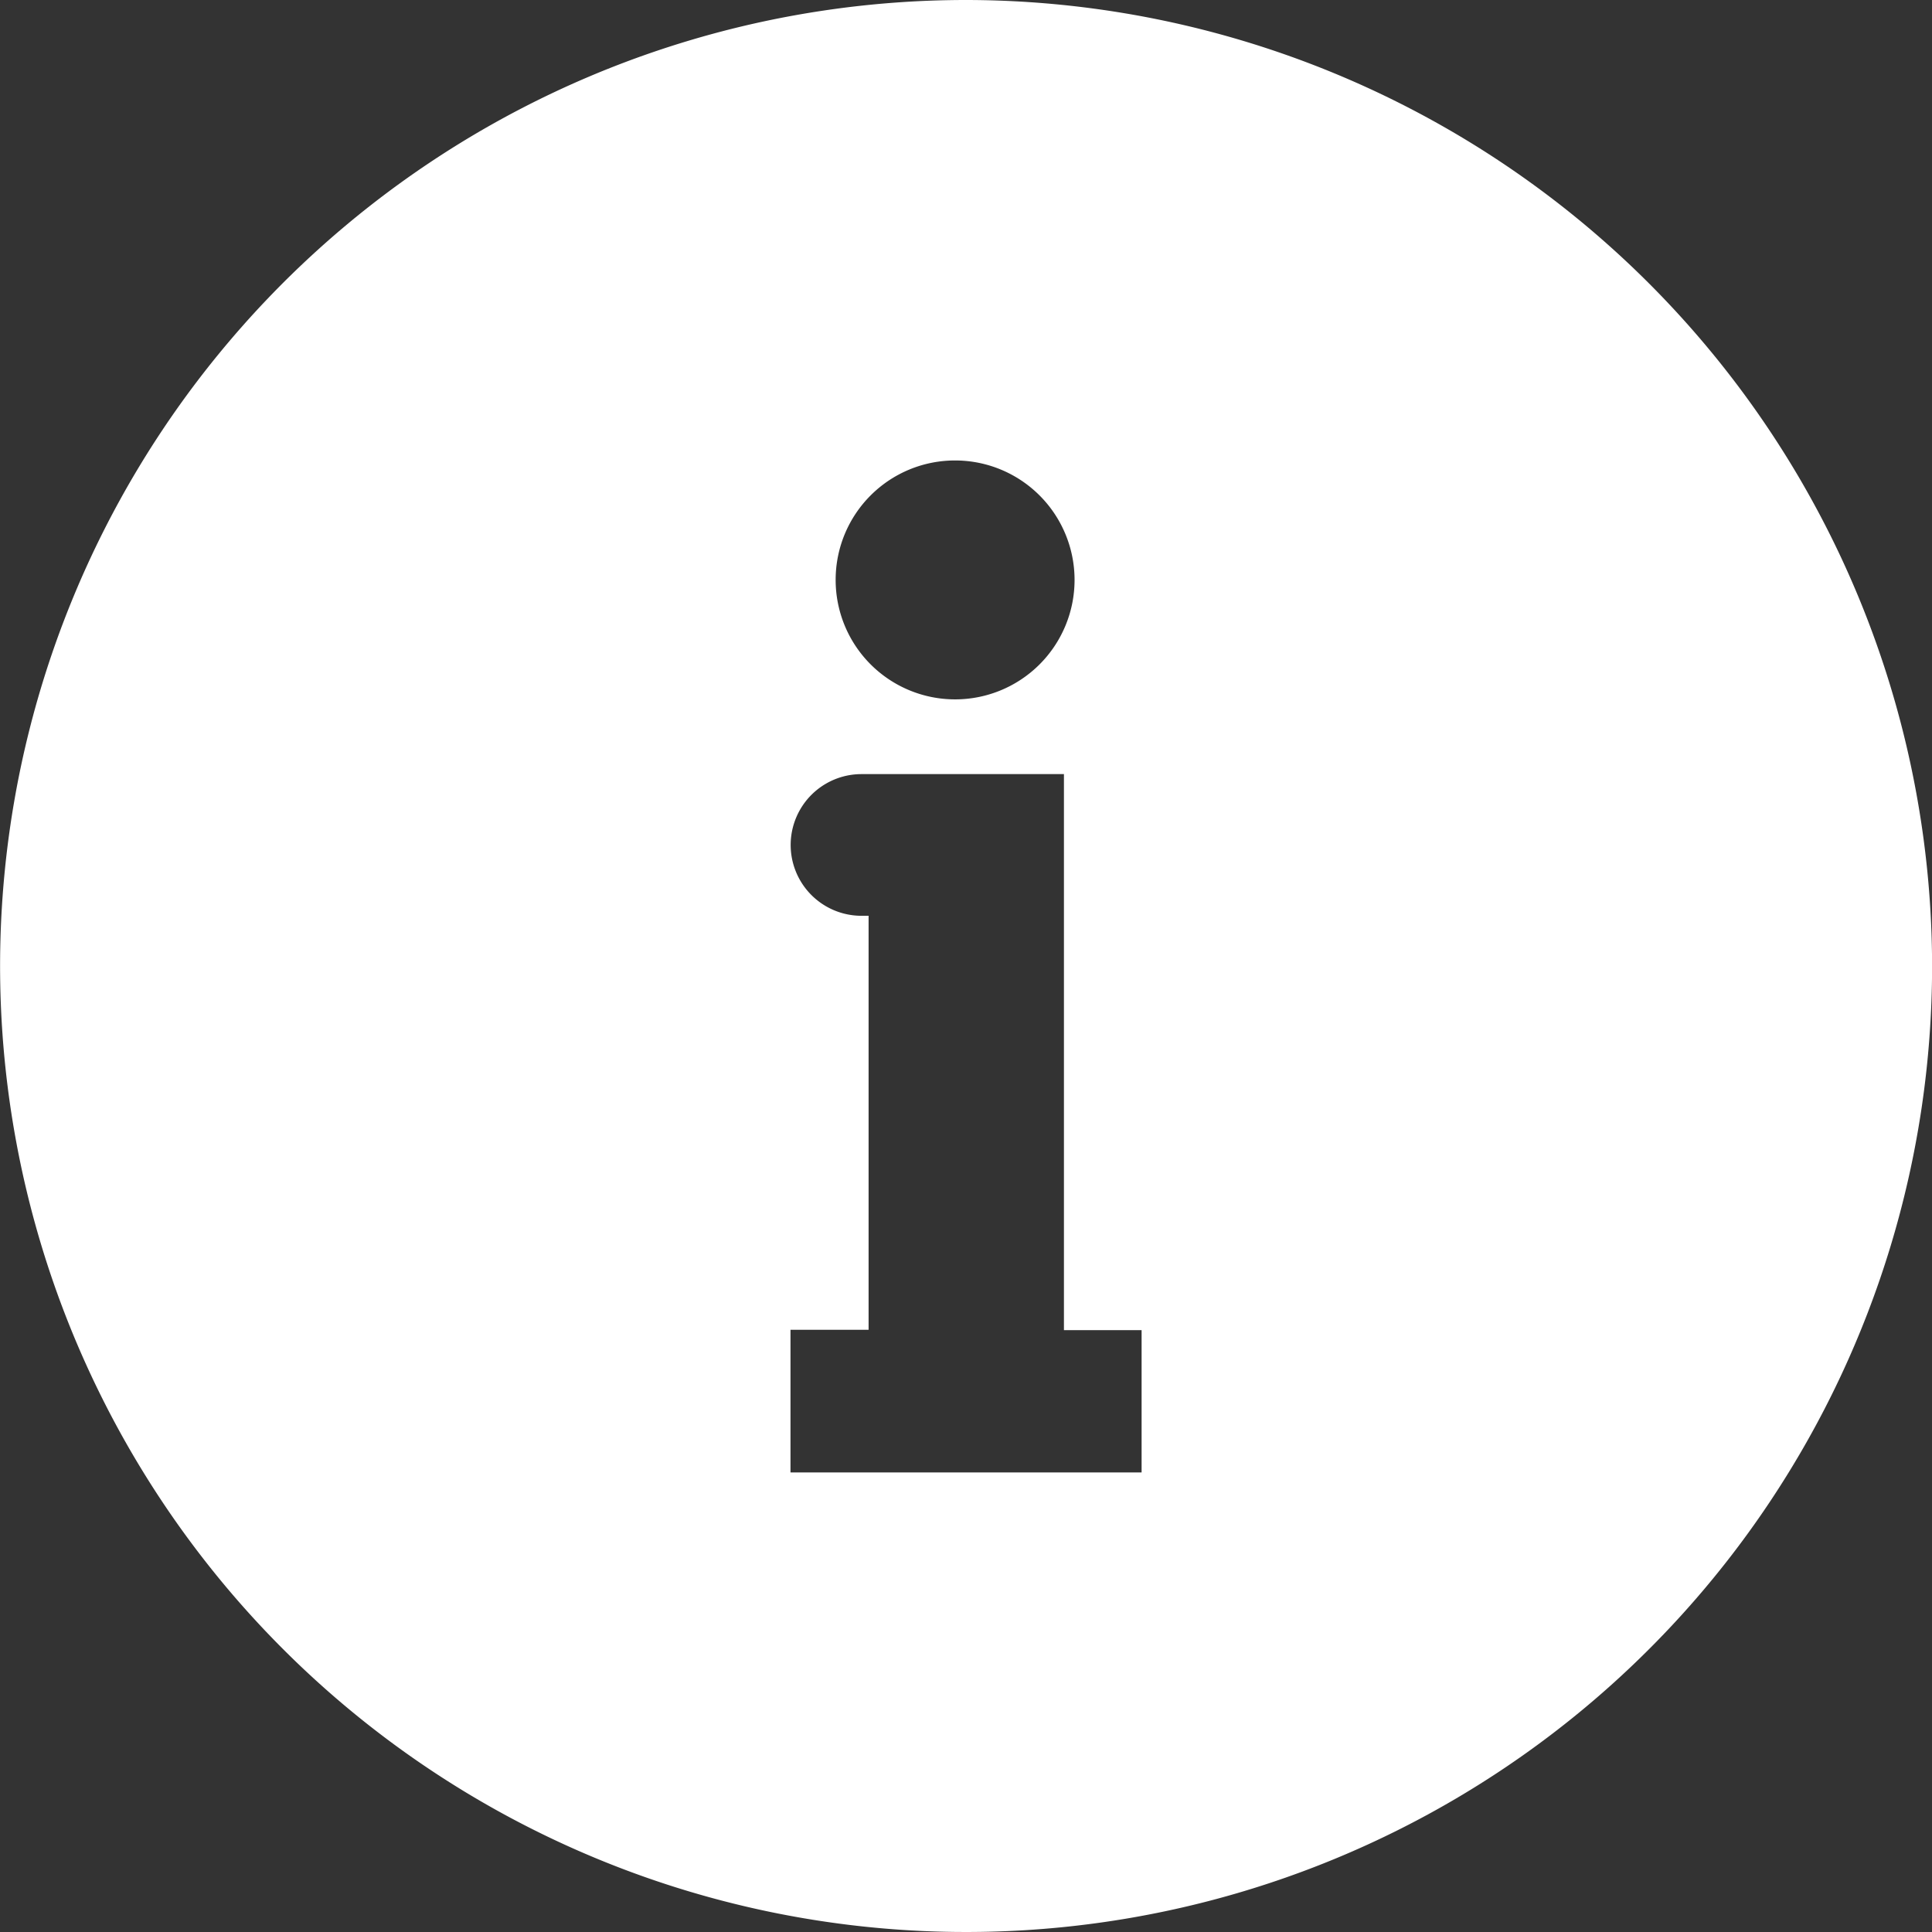 <svg xmlns="http://www.w3.org/2000/svg" xmlns:xlink="http://www.w3.org/1999/xlink" width="21.818" height="21.818" viewBox="0 0 21.818 21.818">
  <rect x="0" y="0" width="21.818" height="21.818" fill="#333333" stroke="none"/>
  <defs>
    <clipPath id="clip-path">
      <rect id="Rectangle_168" data-name="Rectangle 168" width="21.818" height="21.818" transform="translate(0 0)" fill="#fff"/>
    </clipPath>
  </defs>
  <g id="Groupe_477" data-name="Groupe 477" transform="translate(0 0)">
    <g id="Groupe_472" data-name="Groupe 472" clip-path="url(#clip-path)">
      <path id="Tracé_117" data-name="Tracé 117" d="M10.91,0A10.909,10.909,0,1,0,21.819,10.909,10.921,10.921,0,0,0,10.91,0m-.124,5.2A1.349,1.349,0,1,1,9.437,6.543,1.348,1.348,0,0,1,10.786,5.2m2.106,11.428H8.927V15.017h.882V10.342h-.08a.8.8,0,1,1,0-1.6h2.286v6.279h.877Z" fill="#fff"/>
    </g>
  </g>
</svg>
